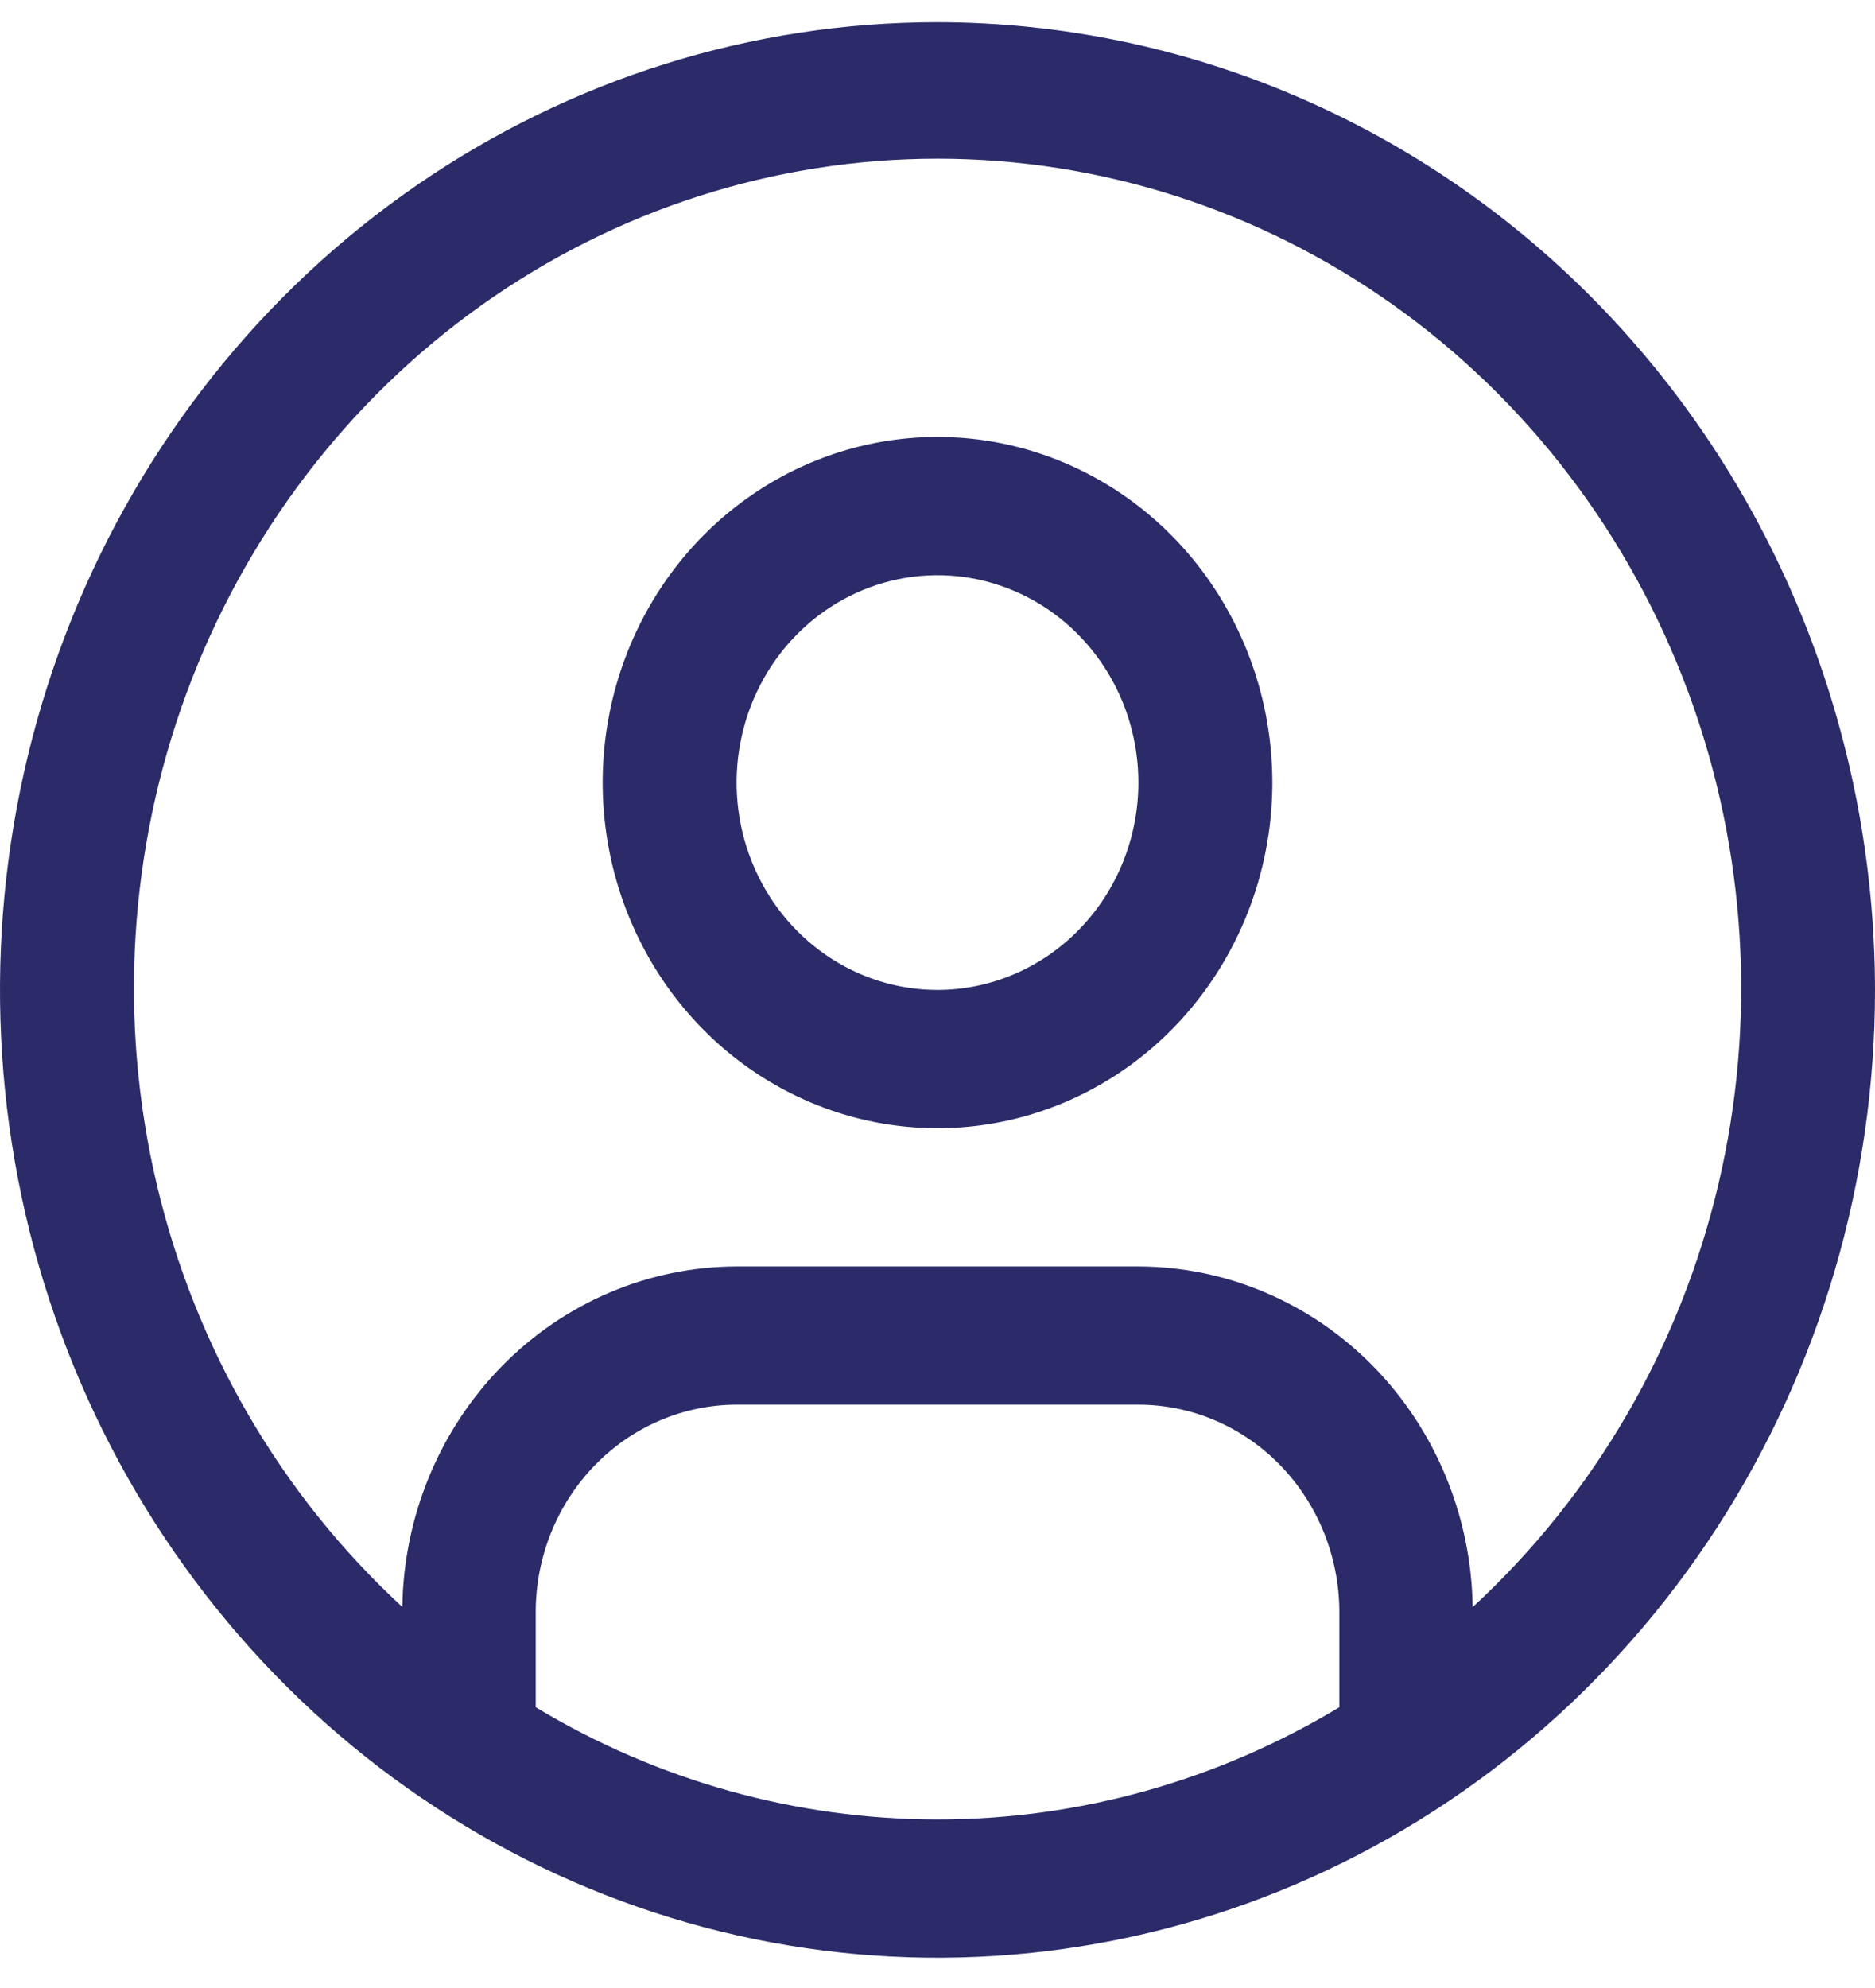 <svg width="50" height="53" viewBox="0 0 50 53" fill="none" xmlns="http://www.w3.org/2000/svg">
<g clip-path="url(#clip0_10_2)">
<path d="M25 11.649C23.234 11.649 21.508 12.189 20.039 13.202C18.571 14.214 17.426 15.653 16.751 17.337C16.075 19.021 15.898 20.873 16.243 22.661C16.587 24.448 17.438 26.09 18.686 27.379C19.935 28.668 21.526 29.545 23.258 29.901C24.99 30.257 26.785 30.074 28.417 29.377C30.049 28.68 31.443 27.499 32.424 25.983C33.405 24.468 33.929 22.686 33.929 20.864C33.929 18.42 32.988 16.077 31.314 14.349C29.639 12.62 27.368 11.649 25 11.649ZM25 26.392C23.94 26.392 22.905 26.068 22.024 25.46C21.143 24.852 20.456 23.989 20.051 22.979C19.645 21.969 19.539 20.857 19.746 19.785C19.953 18.712 20.463 17.727 21.212 16.954C21.961 16.181 22.916 15.654 23.955 15.441C24.994 15.228 26.071 15.337 27.05 15.756C28.029 16.174 28.866 16.883 29.454 17.792C30.043 18.701 30.357 19.77 30.357 20.863C30.356 22.329 29.791 23.734 28.786 24.771C27.782 25.808 26.42 26.39 25 26.392Z" fill="#2B2B69"/>
<path d="M25 0.592C20.056 0.592 15.222 2.105 11.111 4.94C7 7.775 3.795 11.804 1.903 16.519C0.011 21.233 -0.484 26.421 0.48 31.426C1.444 36.431 3.826 41.028 7.322 44.636C10.818 48.244 15.273 50.701 20.122 51.697C24.971 52.692 29.998 52.182 34.566 50.229C39.134 48.276 43.039 44.969 45.786 40.727C48.534 36.483 50 31.495 50 26.392C49.992 19.552 47.356 12.994 42.669 8.157C37.982 3.321 31.628 0.6 25 0.592ZM14.286 45.515V42.977C14.287 41.511 14.852 40.106 15.857 39.069C16.861 38.033 18.223 37.45 19.644 37.448H30.358C31.778 37.449 33.14 38.032 34.145 39.069C35.149 40.106 35.714 41.511 35.716 42.977V45.515C32.465 47.474 28.767 48.507 25.002 48.507C21.237 48.507 17.537 47.475 14.286 45.515ZM39.271 42.841C39.235 40.424 38.281 38.118 36.614 36.42C34.947 34.722 32.7 33.768 30.357 33.763H19.643C17.3 33.768 15.053 34.722 13.386 36.42C11.719 38.118 10.764 40.424 10.729 42.841C7.49 39.857 5.207 35.929 4.18 31.575C3.153 27.221 3.432 22.649 4.98 18.463C6.528 14.277 9.27 10.675 12.846 8.133C16.421 5.592 20.66 4.231 25.002 4.231C29.344 4.231 33.582 5.592 37.158 8.133C40.733 10.674 43.476 14.277 45.024 18.463C46.571 22.649 46.85 27.221 45.824 31.575C44.798 35.929 42.514 39.857 39.275 42.841H39.271Z" fill="#2B2B69"/>
</g>
<defs>
<clipPath id="clip0_10_2">
<rect width="50" height="53" fill="white"/>
</clipPath>
</defs>
</svg>
